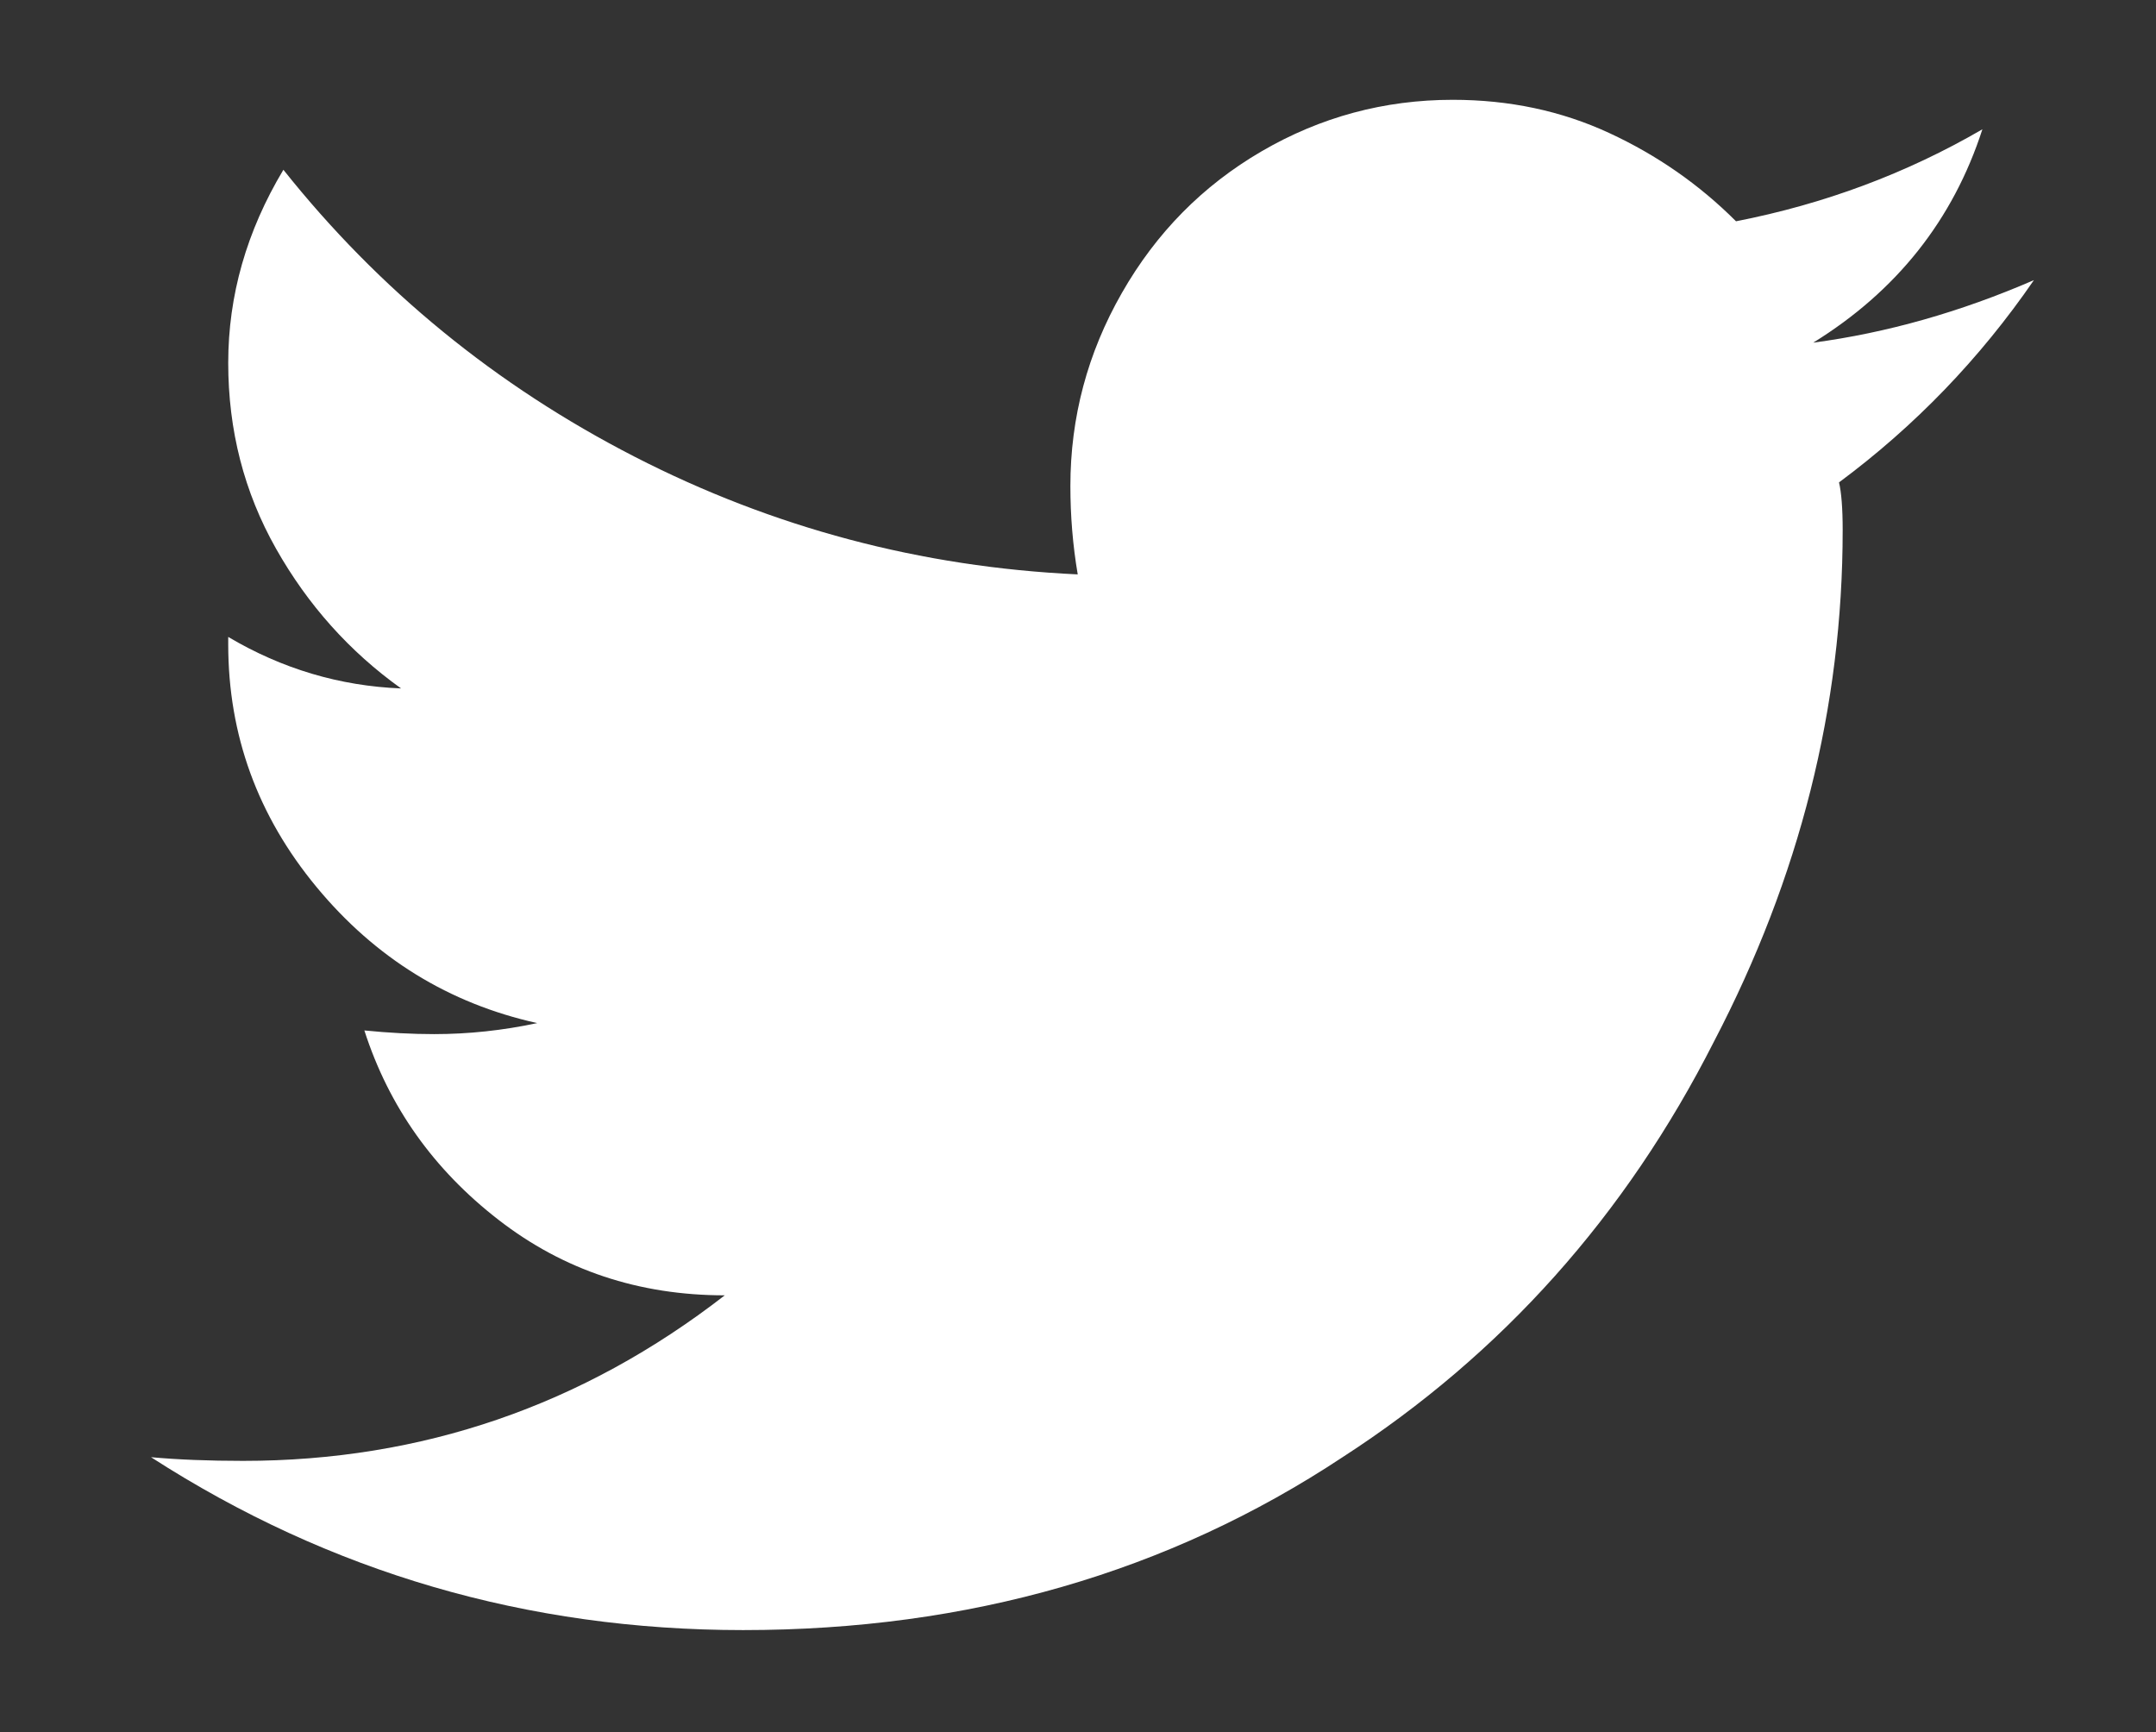<?xml version="1.0" encoding="UTF-8"?><svg id="a" xmlns="http://www.w3.org/2000/svg" viewBox="0 0 22.9 18.395"><rect x="0" y="0" width="22.9" height="18.395" fill="#333333" stroke="none"/><defs><style>.b{fill:#fff;}</style></defs><path class="b" d="M19.572,5.631c0,1.875-.456,3.685-1.367,5.43-.938,1.849-2.253,3.32-3.945,4.414-1.85,1.224-3.972,1.836-6.367,1.836-2.292,0-4.389-.612-6.289-1.836,.286,.026,.611,.039,.977,.039,1.9,0,3.606-.586,5.117-1.758-.912,0-1.713-.267-2.402-.801-.69-.534-1.166-1.204-1.426-2.012,.26,.026,.508,.039,.742,.039,.364,0,.729-.039,1.094-.117-.938-.208-1.719-.69-2.344-1.445s-.938-1.614-.938-2.578v-.078c.572,.339,1.185,.521,1.836,.547-.547-.391-.99-.886-1.328-1.484-.339-.599-.508-1.257-.508-1.973s.195-1.399,.586-2.051c1.016,1.276,2.259,2.292,3.73,3.047,1.471,.755,3.04,1.172,4.707,1.25-.053-.312-.078-.625-.078-.938,0-.729,.182-1.413,.547-2.051,.364-.638,.859-1.14,1.484-1.504s1.302-.547,2.031-.547c.599,0,1.152,.117,1.66,.352s.957,.547,1.348,.938c.938-.183,1.81-.508,2.617-.977-.312,.964-.912,1.719-1.797,2.266,.781-.104,1.562-.325,2.344-.664-.573,.833-1.264,1.55-2.07,2.148,.025,.104,.039,.273,.039,.508Z"/></svg>